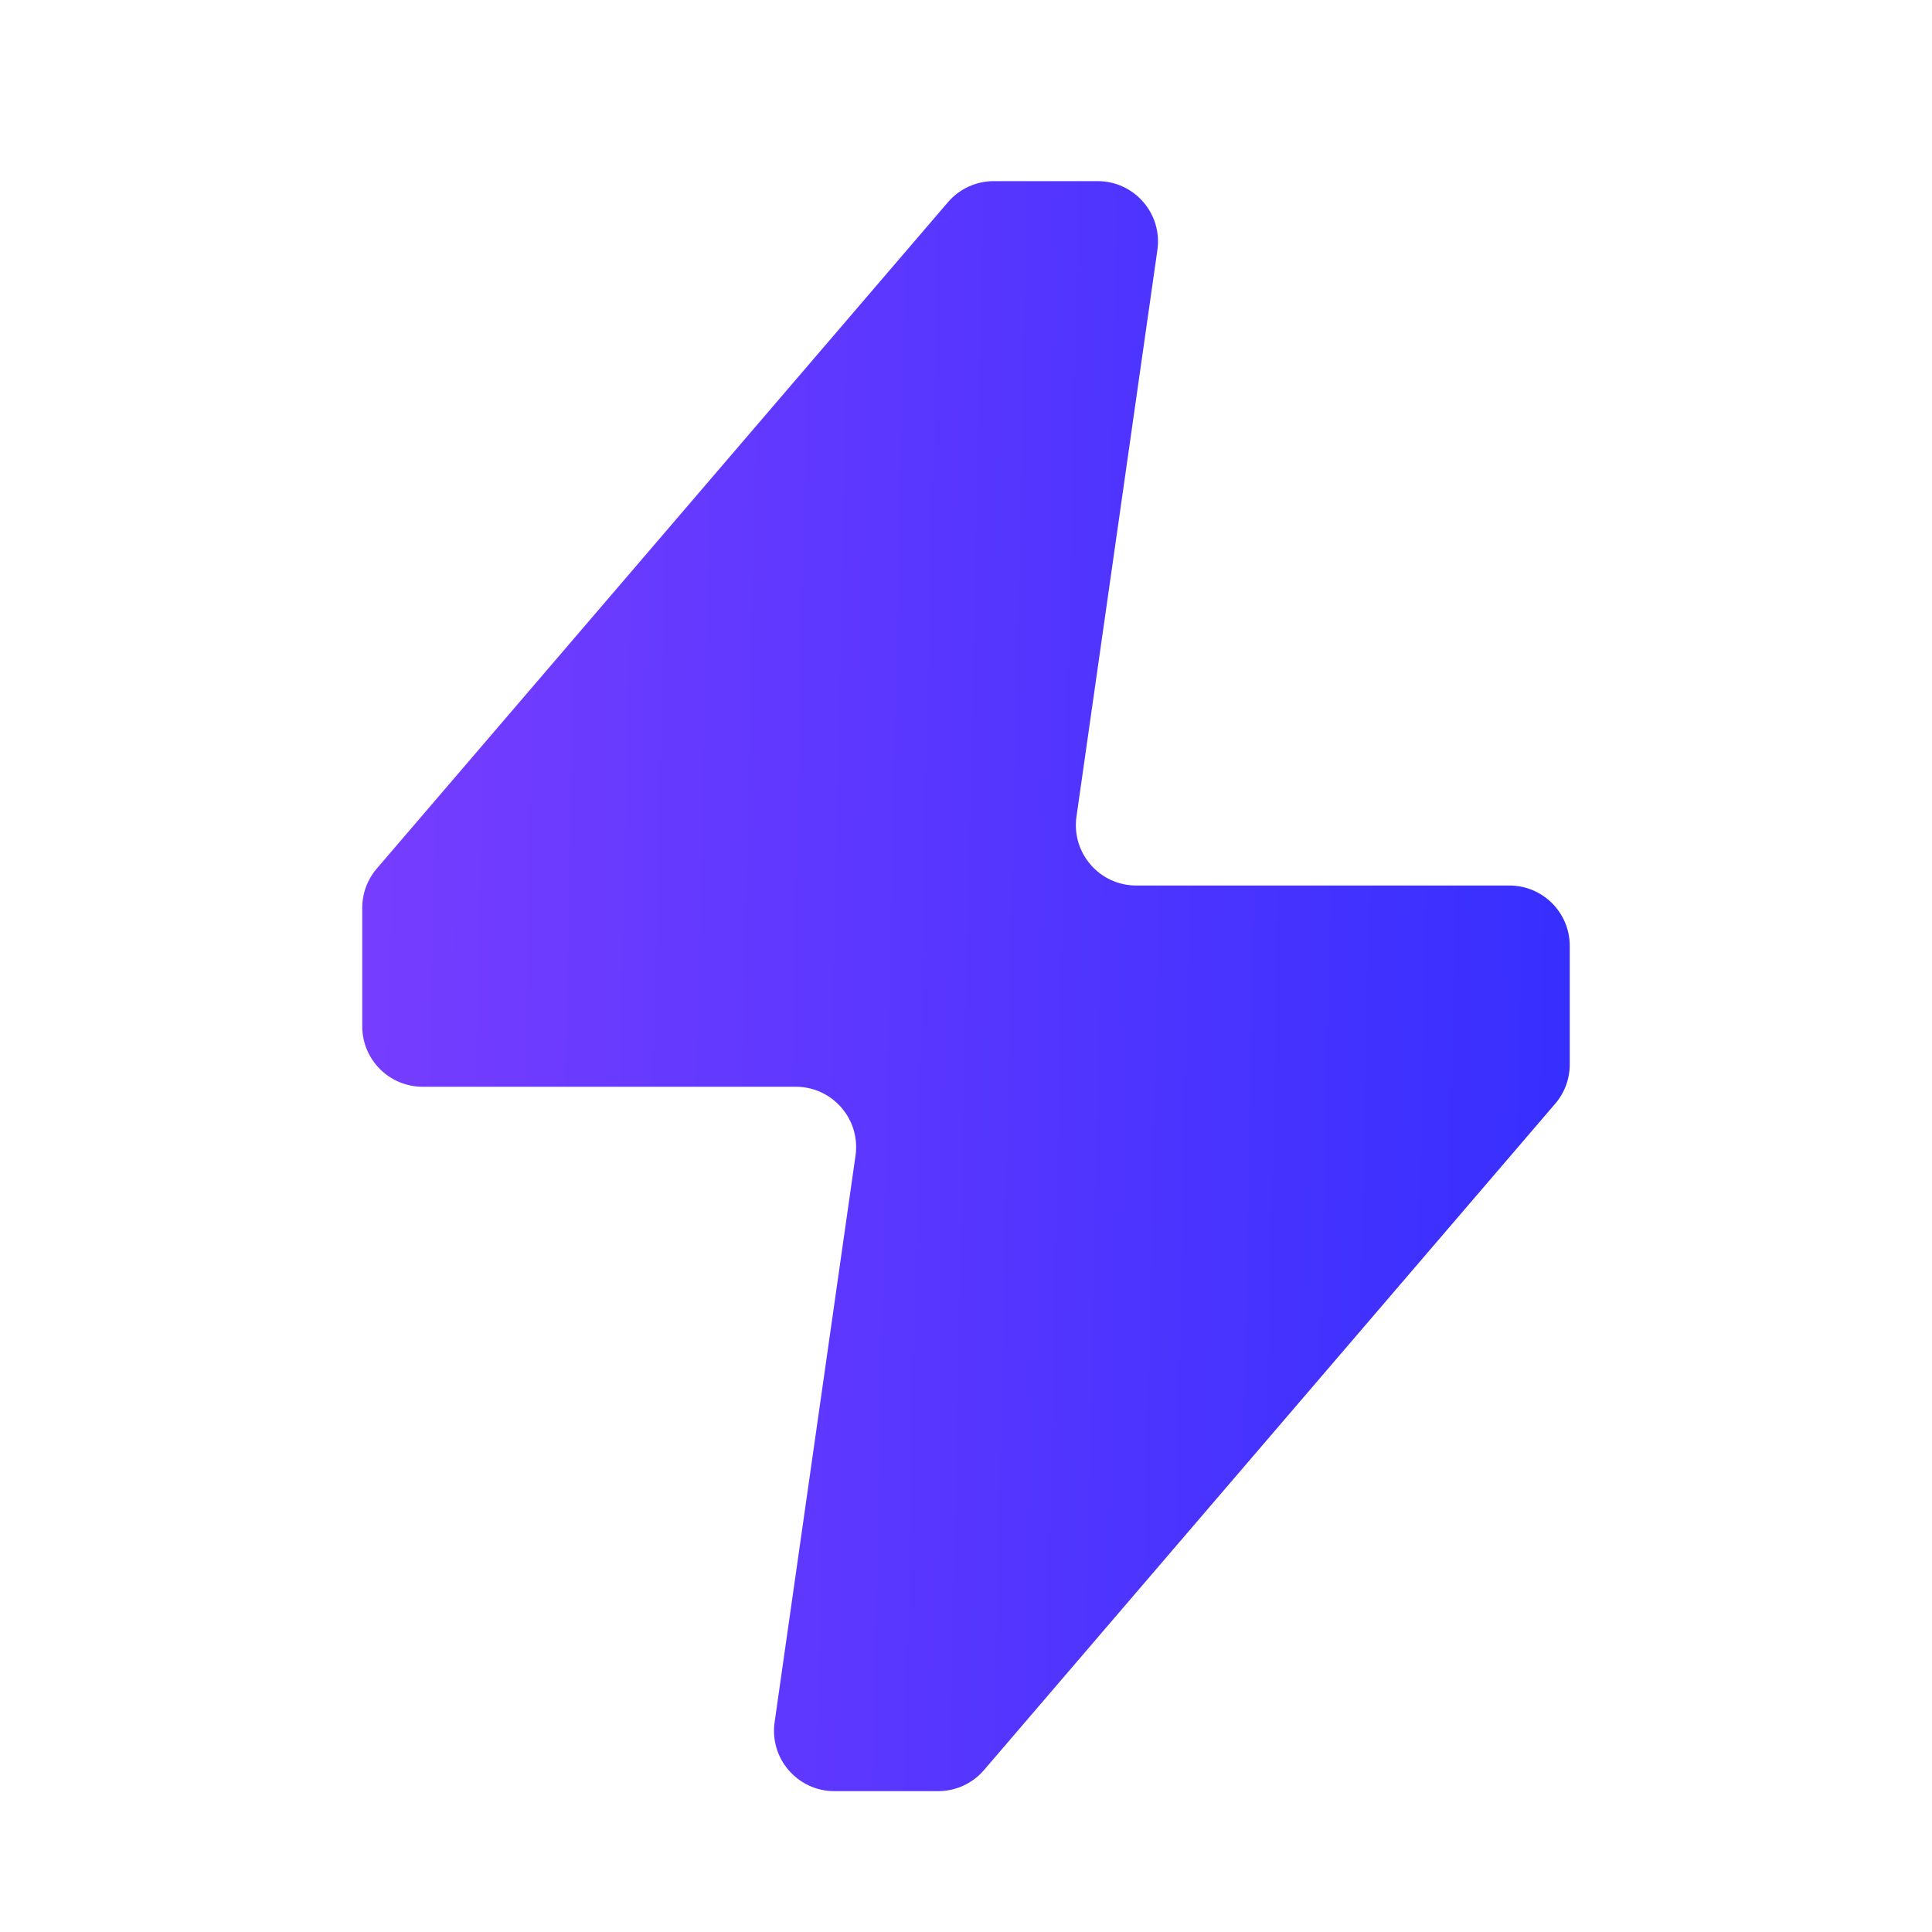 <svg width="32" height="32" viewBox="0 0 32 32" fill="none" xmlns="http://www.w3.org/2000/svg">
<path d="M18.82 14.667C18.211 14.667 17.744 14.128 17.83 13.525L19.17 4.141C19.256 3.539 18.789 3 18.18 3H16.46C16.168 3 15.891 3.128 15.701 3.349L6.241 14.386C6.085 14.567 6 14.798 6 15.037V17C6 17.552 6.448 18 7 18H13.18C13.789 18 14.256 18.539 14.17 19.141L12.83 28.525C12.744 29.128 13.211 29.667 13.82 29.667H15.54C15.832 29.667 16.109 29.539 16.299 29.317L25.759 18.281C25.915 18.1 26 17.869 26 17.63L26 15.667C26 15.114 25.552 14.667 25 14.667H18.82Z" fill="url(#paint0_linear_1599_30775)"/>
<defs>
<linearGradient id="paint0_linear_1599_30775" x1="6" y1="3" x2="26.56" y2="3.439" gradientUnits="userSpaceOnUse">
<stop stop-color="#773DFF"/>
<stop offset="1" stop-color="#362FFF"/>
</linearGradient>
</defs>
</svg>
